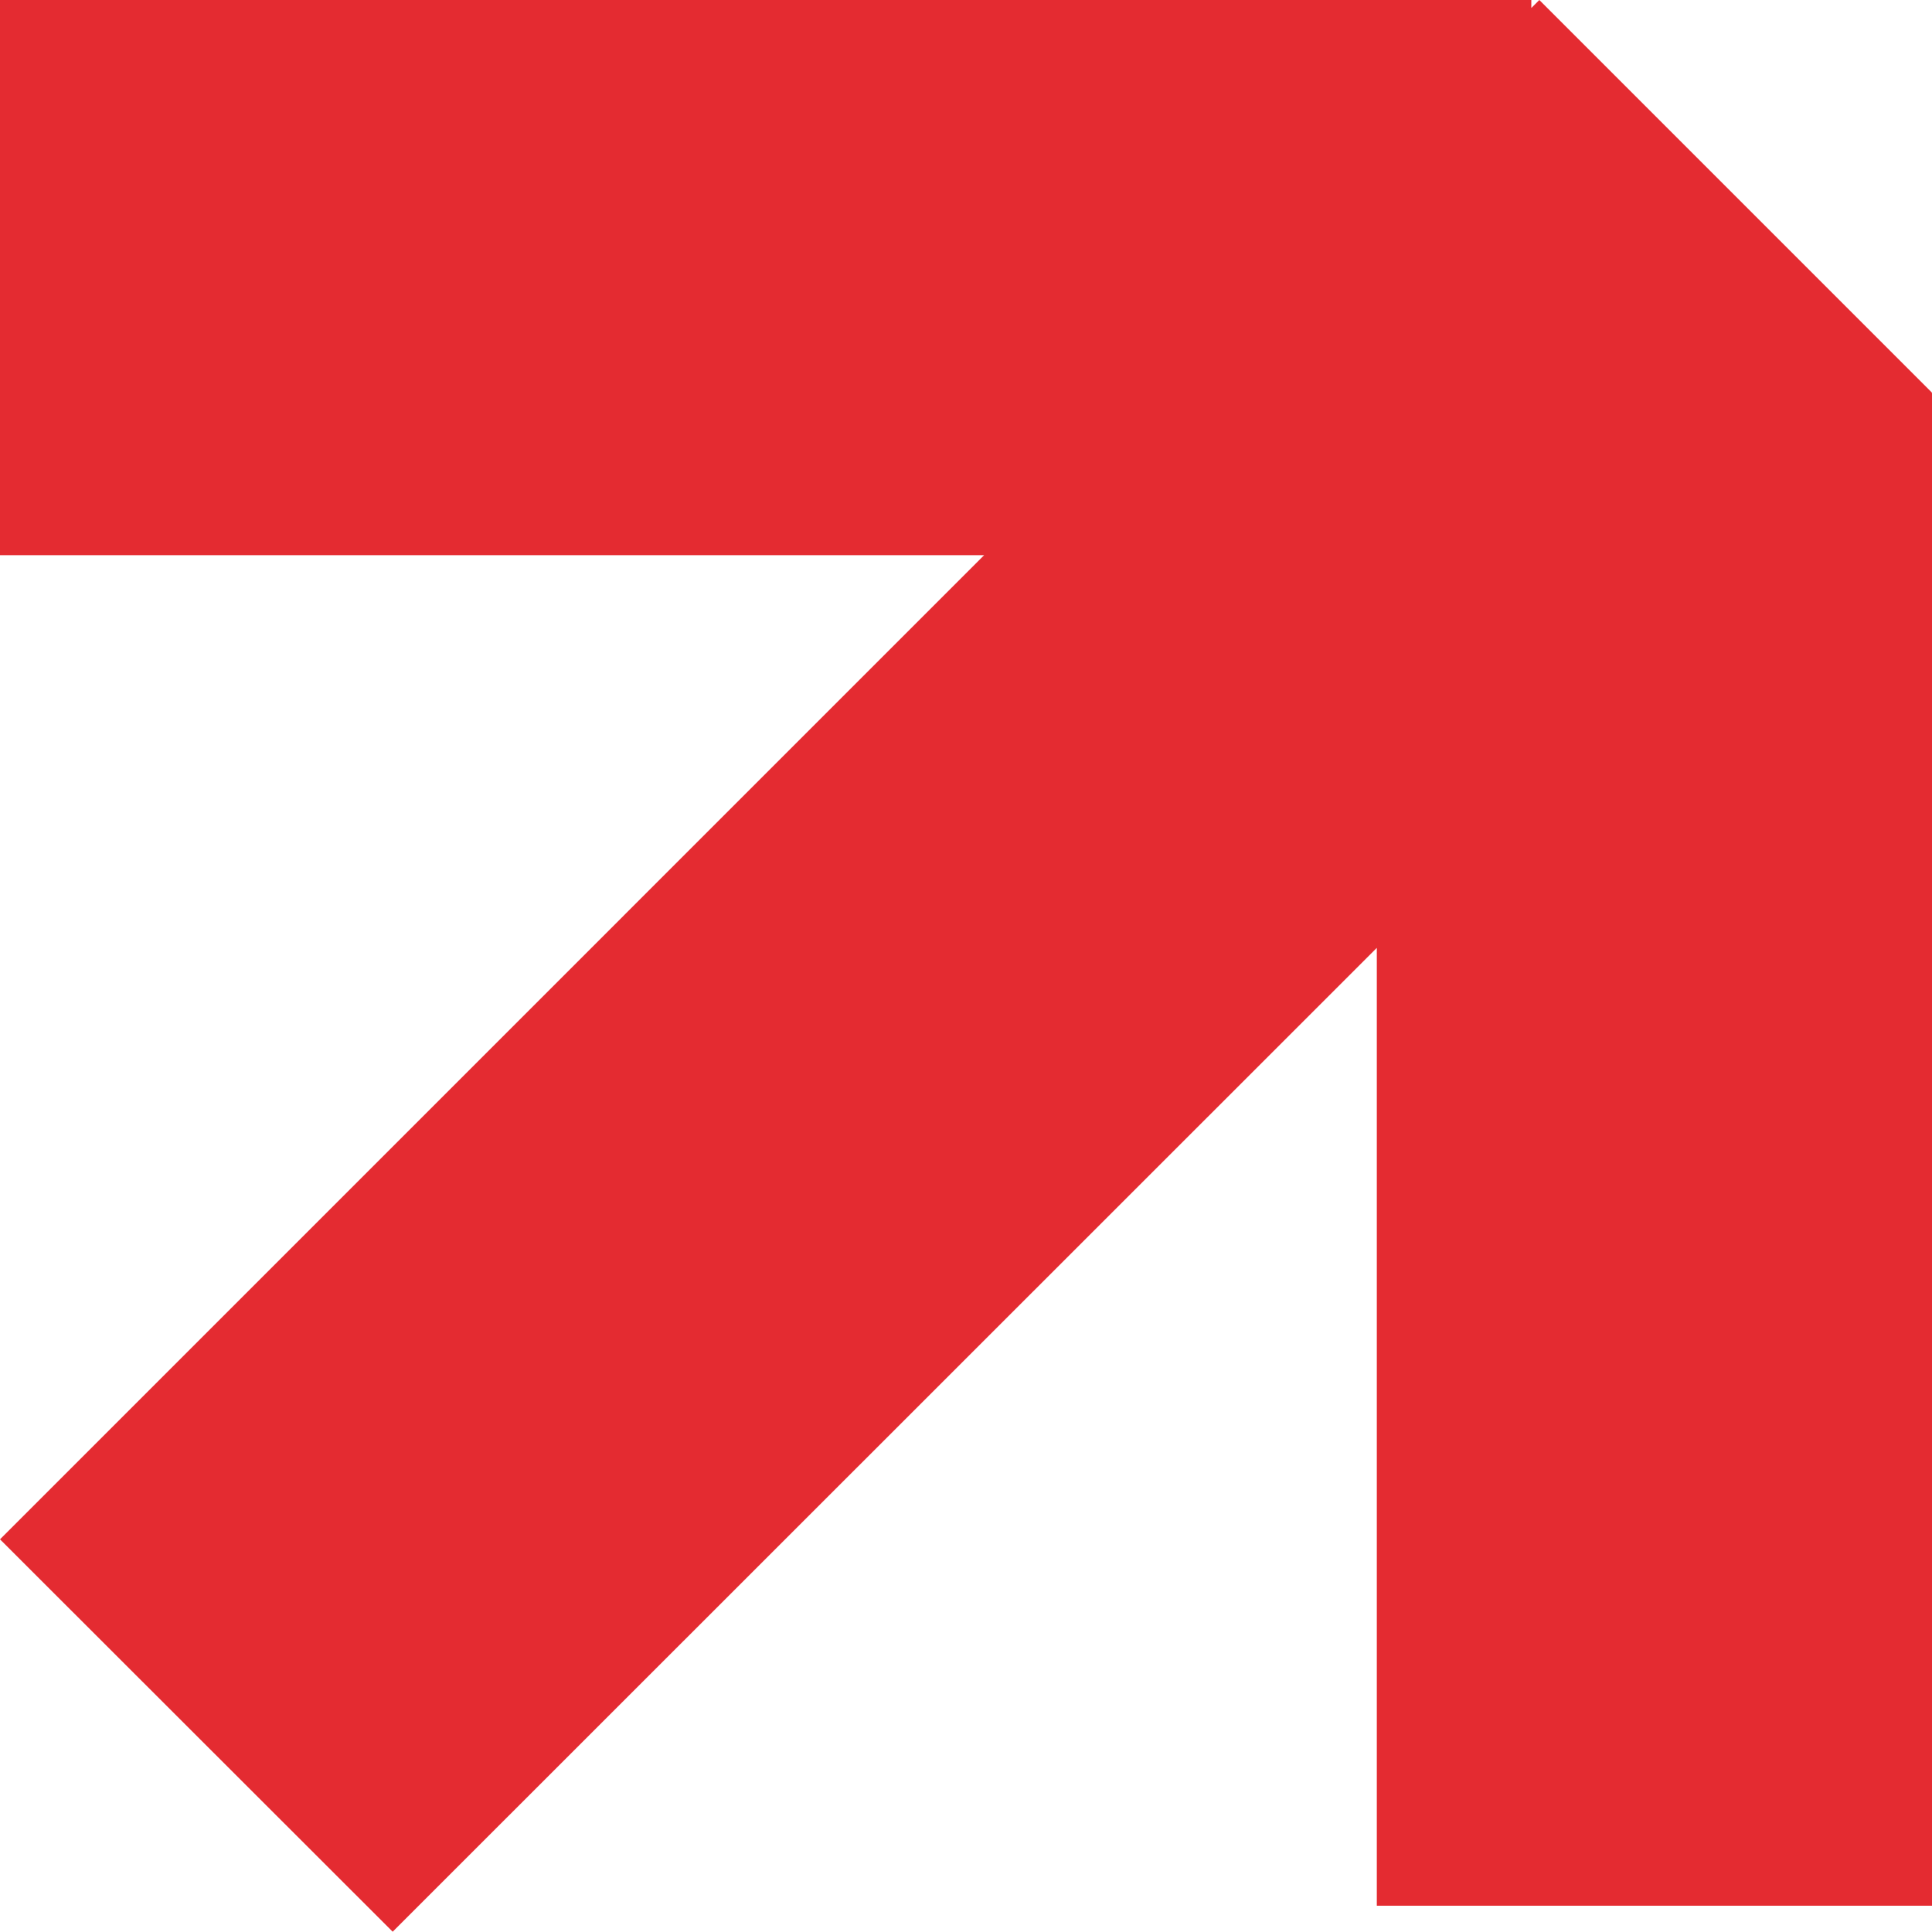 <?xml version="1.0" encoding="UTF-8"?>
<svg xmlns="http://www.w3.org/2000/svg" viewBox="0 0 67.65 67.64">
  <defs>
    <style>.cls-1{fill:#e42b31;}</style>
  </defs>
  <g id="Layer_2" data-name="Layer 2">
    <g id="Layer_1-2" data-name="Layer 1">
      <polygon class="cls-1" points="67.65 13.75 53.9 0 53.62 0.28 53.62 0 0 0 0 19.44 34.46 19.44 0 53.9 13.75 67.64 48.21 33.19 48.21 66.73 67.65 66.73 67.65 13.76 67.63 13.76 67.65 13.75"></polygon>
    </g>
  </g>
</svg>
